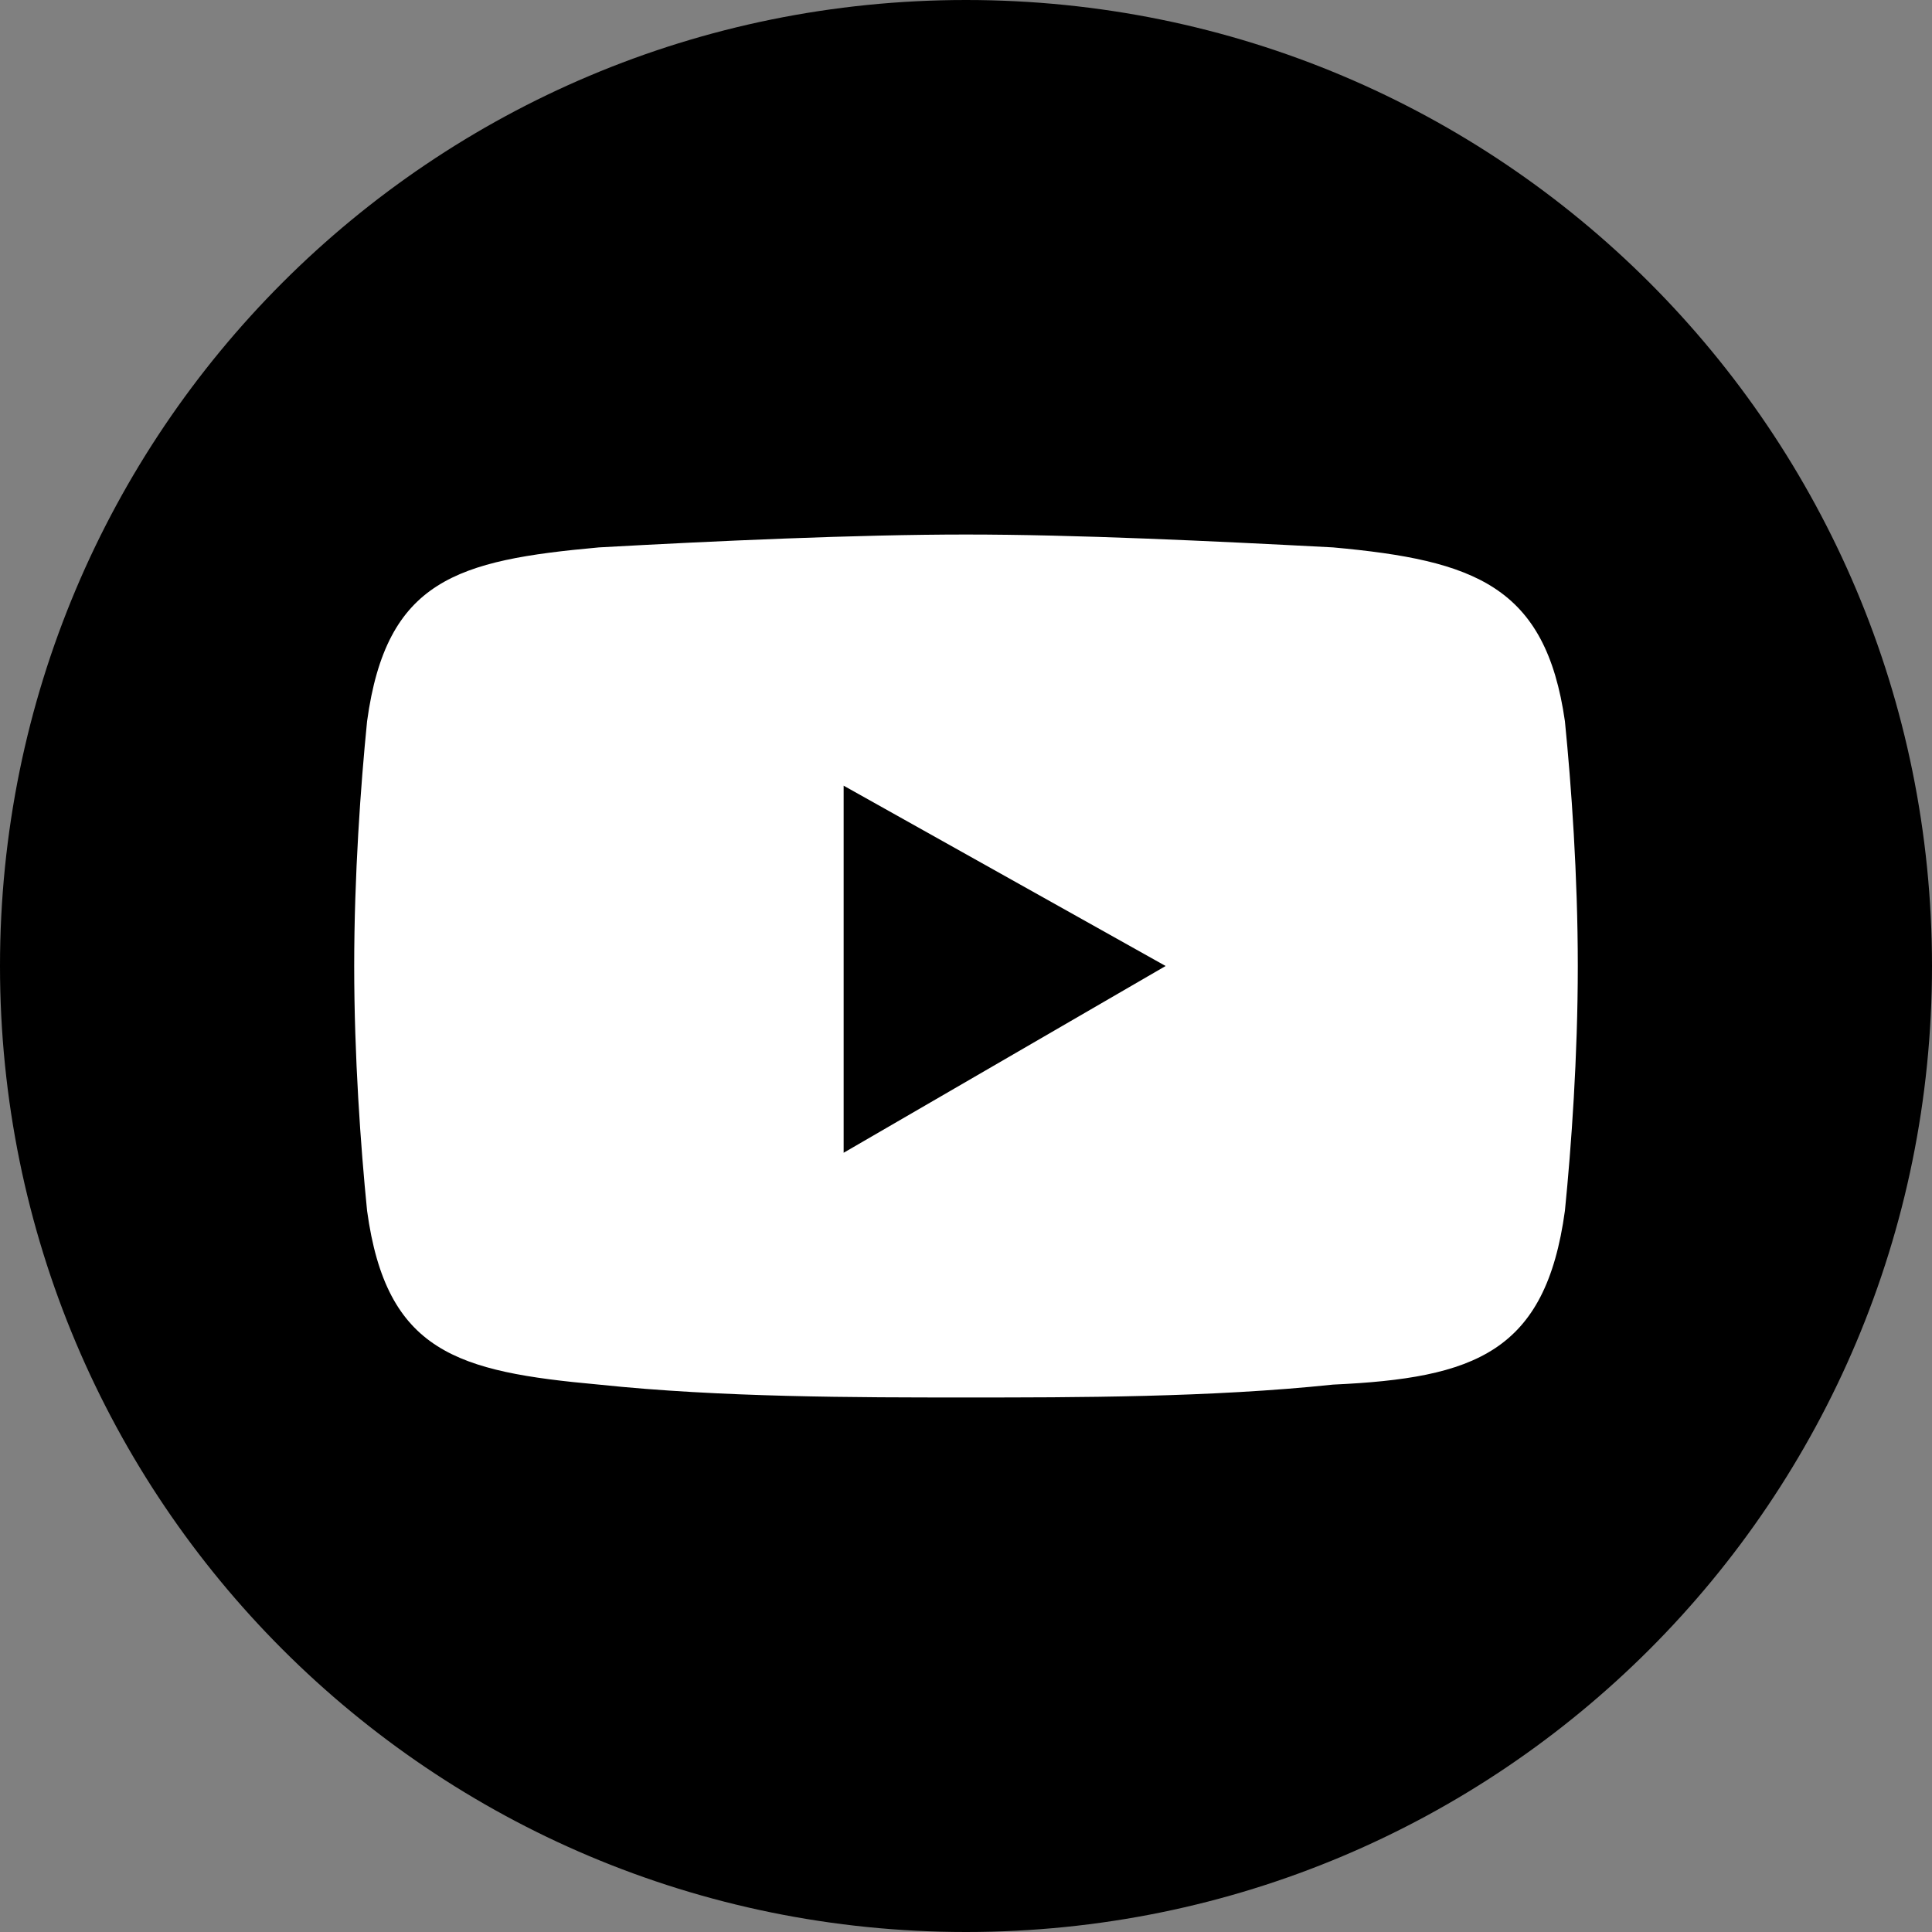 <svg width="30" height="30" viewBox="0 0 30 30" fill="none" xmlns="http://www.w3.org/2000/svg">
<rect x="0" y="0" width="30" height="30" fill="#808080" stroke="none"/>
<g id="Social_Icon-YouTube" clip-path="url(#clip0_1185_1932)">
<path id="Vector" d="M15 0C6.7 0 0 6.7 0 15C0 23.3 6.7 30 15 30C23.3 30 30 23.3 30 15C30 6.7 23.3 0 15 0Z" fill="black"/>
<g id="Group">
<path id="Vector_2" fill-rule="evenodd" clip-rule="evenodd" d="M9.3 8.5C11.1 8.4 13.3 8.3 15 8.3C16.7 8.3 18.8 8.4 20.7 8.5C22.9 8.7 24 9.1 24.3 11.2C24.4 12.2 24.5 13.6 24.5 15C24.5 16.4 24.4 17.8 24.3 18.8C24 21 22.9 21.4 20.7 21.5C18.8 21.7 16.7 21.7 15 21.7C13.3 21.7 11.2 21.7 9.3 21.5C7.1 21.3 6 21 5.7 18.8C5.6 17.8 5.5 16.4 5.5 15C5.5 13.6 5.6 12.2 5.7 11.2C6 9 7.1 8.7 9.3 8.5Z" fill="white"/>
<path id="Vector_3" fill-rule="evenodd" clip-rule="evenodd" d="M13.1 12.2L18.1 15L13.1 17.9V12.2Z" fill="black"/>
</g>
</g>
<defs>
<clipPath id="clip0_1185_1932">
<rect width="30" height="30" fill="white"/>
</clipPath>
</defs>
</svg>
